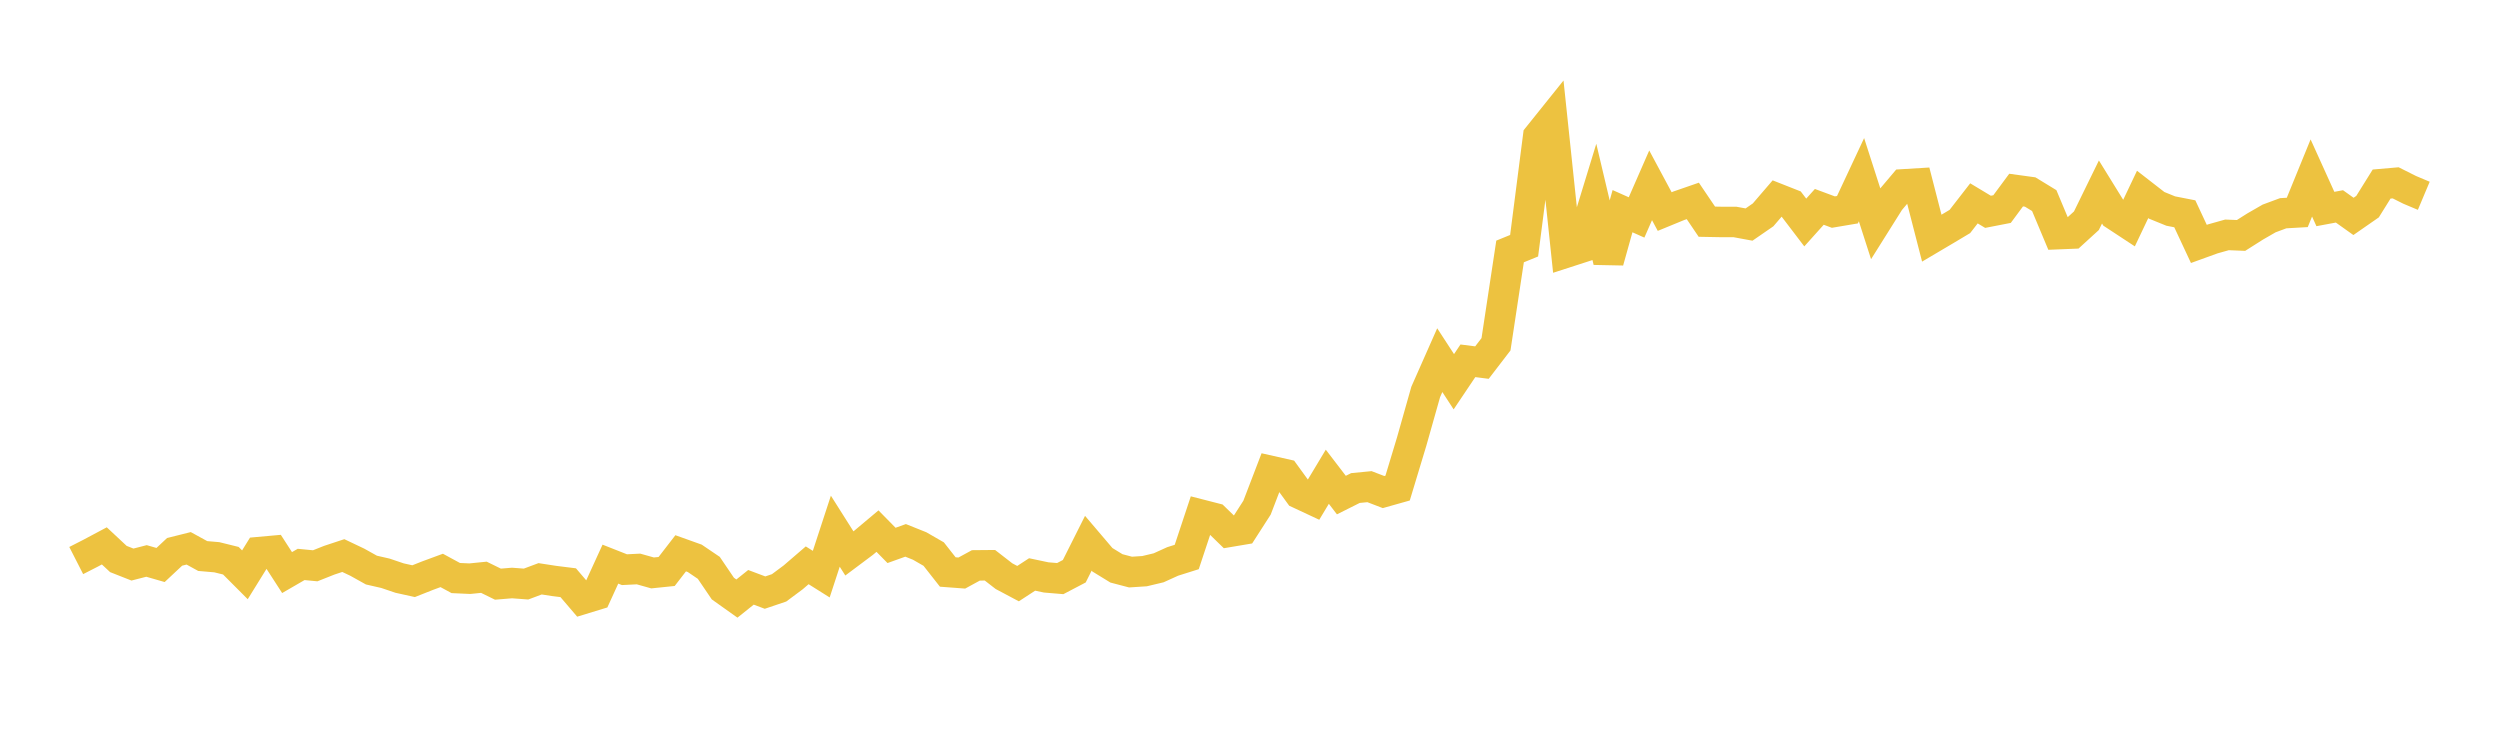 <svg width="164" height="48" xmlns="http://www.w3.org/2000/svg" xmlns:xlink="http://www.w3.org/1999/xlink"><path fill="none" stroke="rgb(237,194,64)" stroke-width="2" d="M5,36.772L5.922,36.301L6.844,35.81L7.766,36.671L8.689,37.035L9.611,36.798L10.533,37.064L11.455,36.201L12.377,35.97L13.299,36.476L14.222,36.555L15.144,36.783L16.066,37.707L16.988,36.218L17.91,36.135L18.832,37.561L19.754,37.027L20.677,37.116L21.599,36.75L22.521,36.445L23.443,36.883L24.365,37.397L25.287,37.608L26.21,37.921L27.132,38.125L28.054,37.76L28.976,37.42L29.898,37.92L30.82,37.962L31.743,37.869L32.665,38.321L33.587,38.245L34.509,38.314L35.431,37.969L36.353,38.111L37.275,38.226L38.198,39.306L39.12,39.024L40.042,37.007L40.964,37.371L41.886,37.325L42.808,37.584L43.731,37.489L44.653,36.296L45.575,36.626L46.497,37.251L47.419,38.61L48.341,39.266L49.263,38.528L50.186,38.875L51.108,38.563L52.03,37.877L52.952,37.084L53.874,37.664L54.796,34.846L55.719,36.305L56.641,35.615L57.563,34.841L58.485,35.779L59.407,35.448L60.329,35.817L61.251,36.348L62.174,37.523L63.096,37.592L64.018,37.089L64.94,37.081L65.862,37.796L66.784,38.286L67.707,37.684L68.629,37.879L69.551,37.956L70.473,37.473L71.395,35.637L72.317,36.72L73.24,37.286L74.162,37.528L75.084,37.468L76.006,37.248L76.928,36.83L77.85,36.539L78.772,33.76L79.695,33.997L80.617,34.893L81.539,34.738L82.461,33.303L83.383,30.9L84.305,31.108L85.228,32.378L86.15,32.809L87.072,31.274L87.994,32.477L88.916,32.015L89.838,31.925L90.76,32.279L91.683,32.019L92.605,28.969L93.527,25.709L94.449,23.626L95.371,25.042L96.293,23.668L97.216,23.786L98.138,22.584L99.06,16.496L99.982,16.12L100.904,8.951L101.826,7.802L102.749,16.564L103.671,16.266L104.593,13.253L105.515,17.149L106.437,13.853L107.359,14.264L108.281,12.157L109.204,13.878L110.126,13.499L111.048,13.18L111.97,14.543L112.892,14.56L113.814,14.561L114.737,14.731L115.659,14.095L116.581,13.022L117.503,13.386L118.425,14.596L119.347,13.57L120.269,13.913L121.192,13.757L122.114,11.787L123.036,14.653L123.958,13.184L124.88,12.093L125.802,12.037L126.725,15.624L127.647,15.079L128.569,14.528L129.491,13.34L130.413,13.895L131.335,13.715L132.257,12.469L133.18,12.596L134.102,13.159L135.024,15.359L135.946,15.322L136.868,14.481L137.79,12.595L138.713,14.089L139.635,14.695L140.557,12.754L141.479,13.47L142.401,13.845L143.323,14.025L144.246,16.001L145.168,15.667L146.09,15.408L147.012,15.445L147.934,14.861L148.856,14.33L149.778,13.988L150.701,13.935L151.623,11.675L152.545,13.711L153.467,13.539L154.389,14.196L155.311,13.556L156.234,12.074L157.156,11.994L158.078,12.456L159,12.844"></path></svg>